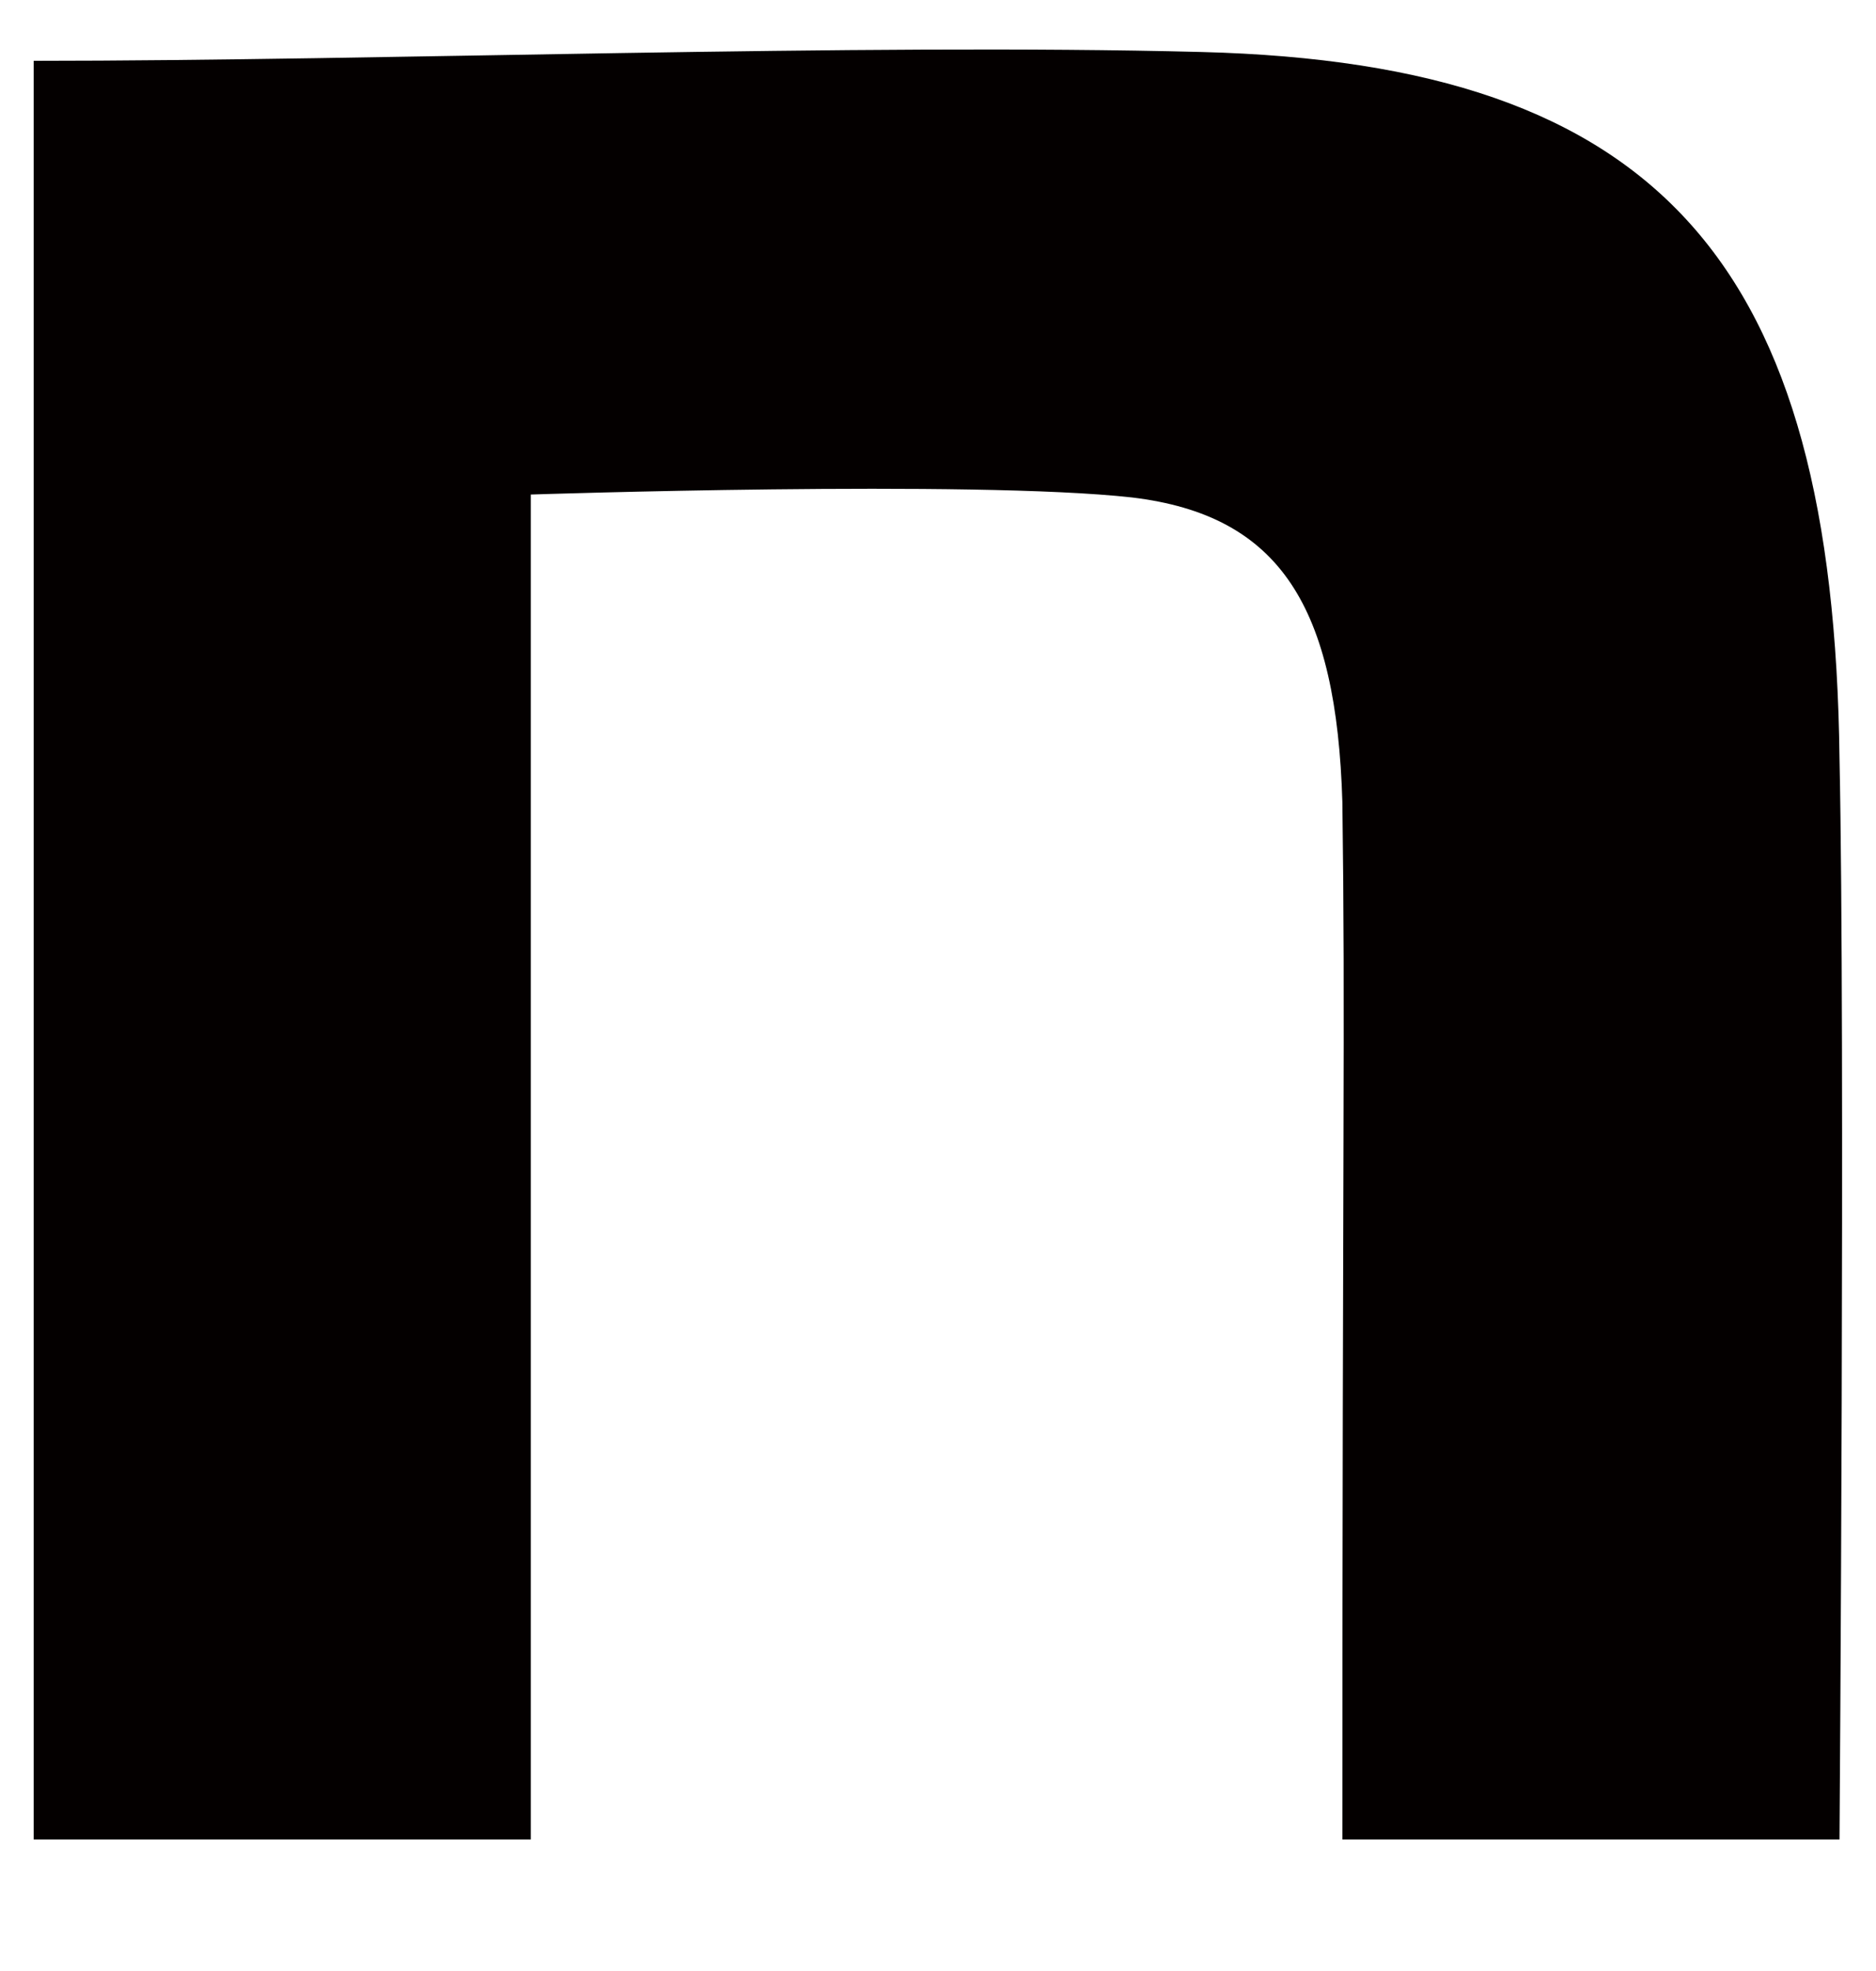 <svg width="20" height="21" viewBox="0 0 20 21" fill="none" xmlns="http://www.w3.org/2000/svg">
<g clip-path="url(#clip0_453_5927)">
<g clip-path="url(#clip1_453_5927)">
<path d="M0.359 0.648C4.073 0.648 9.158 0.459 12.809 0.554C17.708 0.679 19.549 2.813 19.611 8.084C19.673 11.065 19.611 19.599 19.611 19.599H14.311C14.311 12.132 14.343 10.9 14.311 8.547C14.249 6.476 13.658 5.489 12.066 5.3C10.382 5.112 5.659 5.269 5.659 5.269V19.599H0.359V0.648Z" fill="#040000"/>
</g>
</g>
<defs>
<clipPath id="clip0_453_5927">
<rect width="20" height="20" fill="white" transform="translate(0 0.062)"/>
</clipPath>
<clipPath id="clip1_453_5927">
<rect width="20" height="20" fill="white" transform="translate(0 0.062)"/>
</clipPath>
</defs>
</svg>
